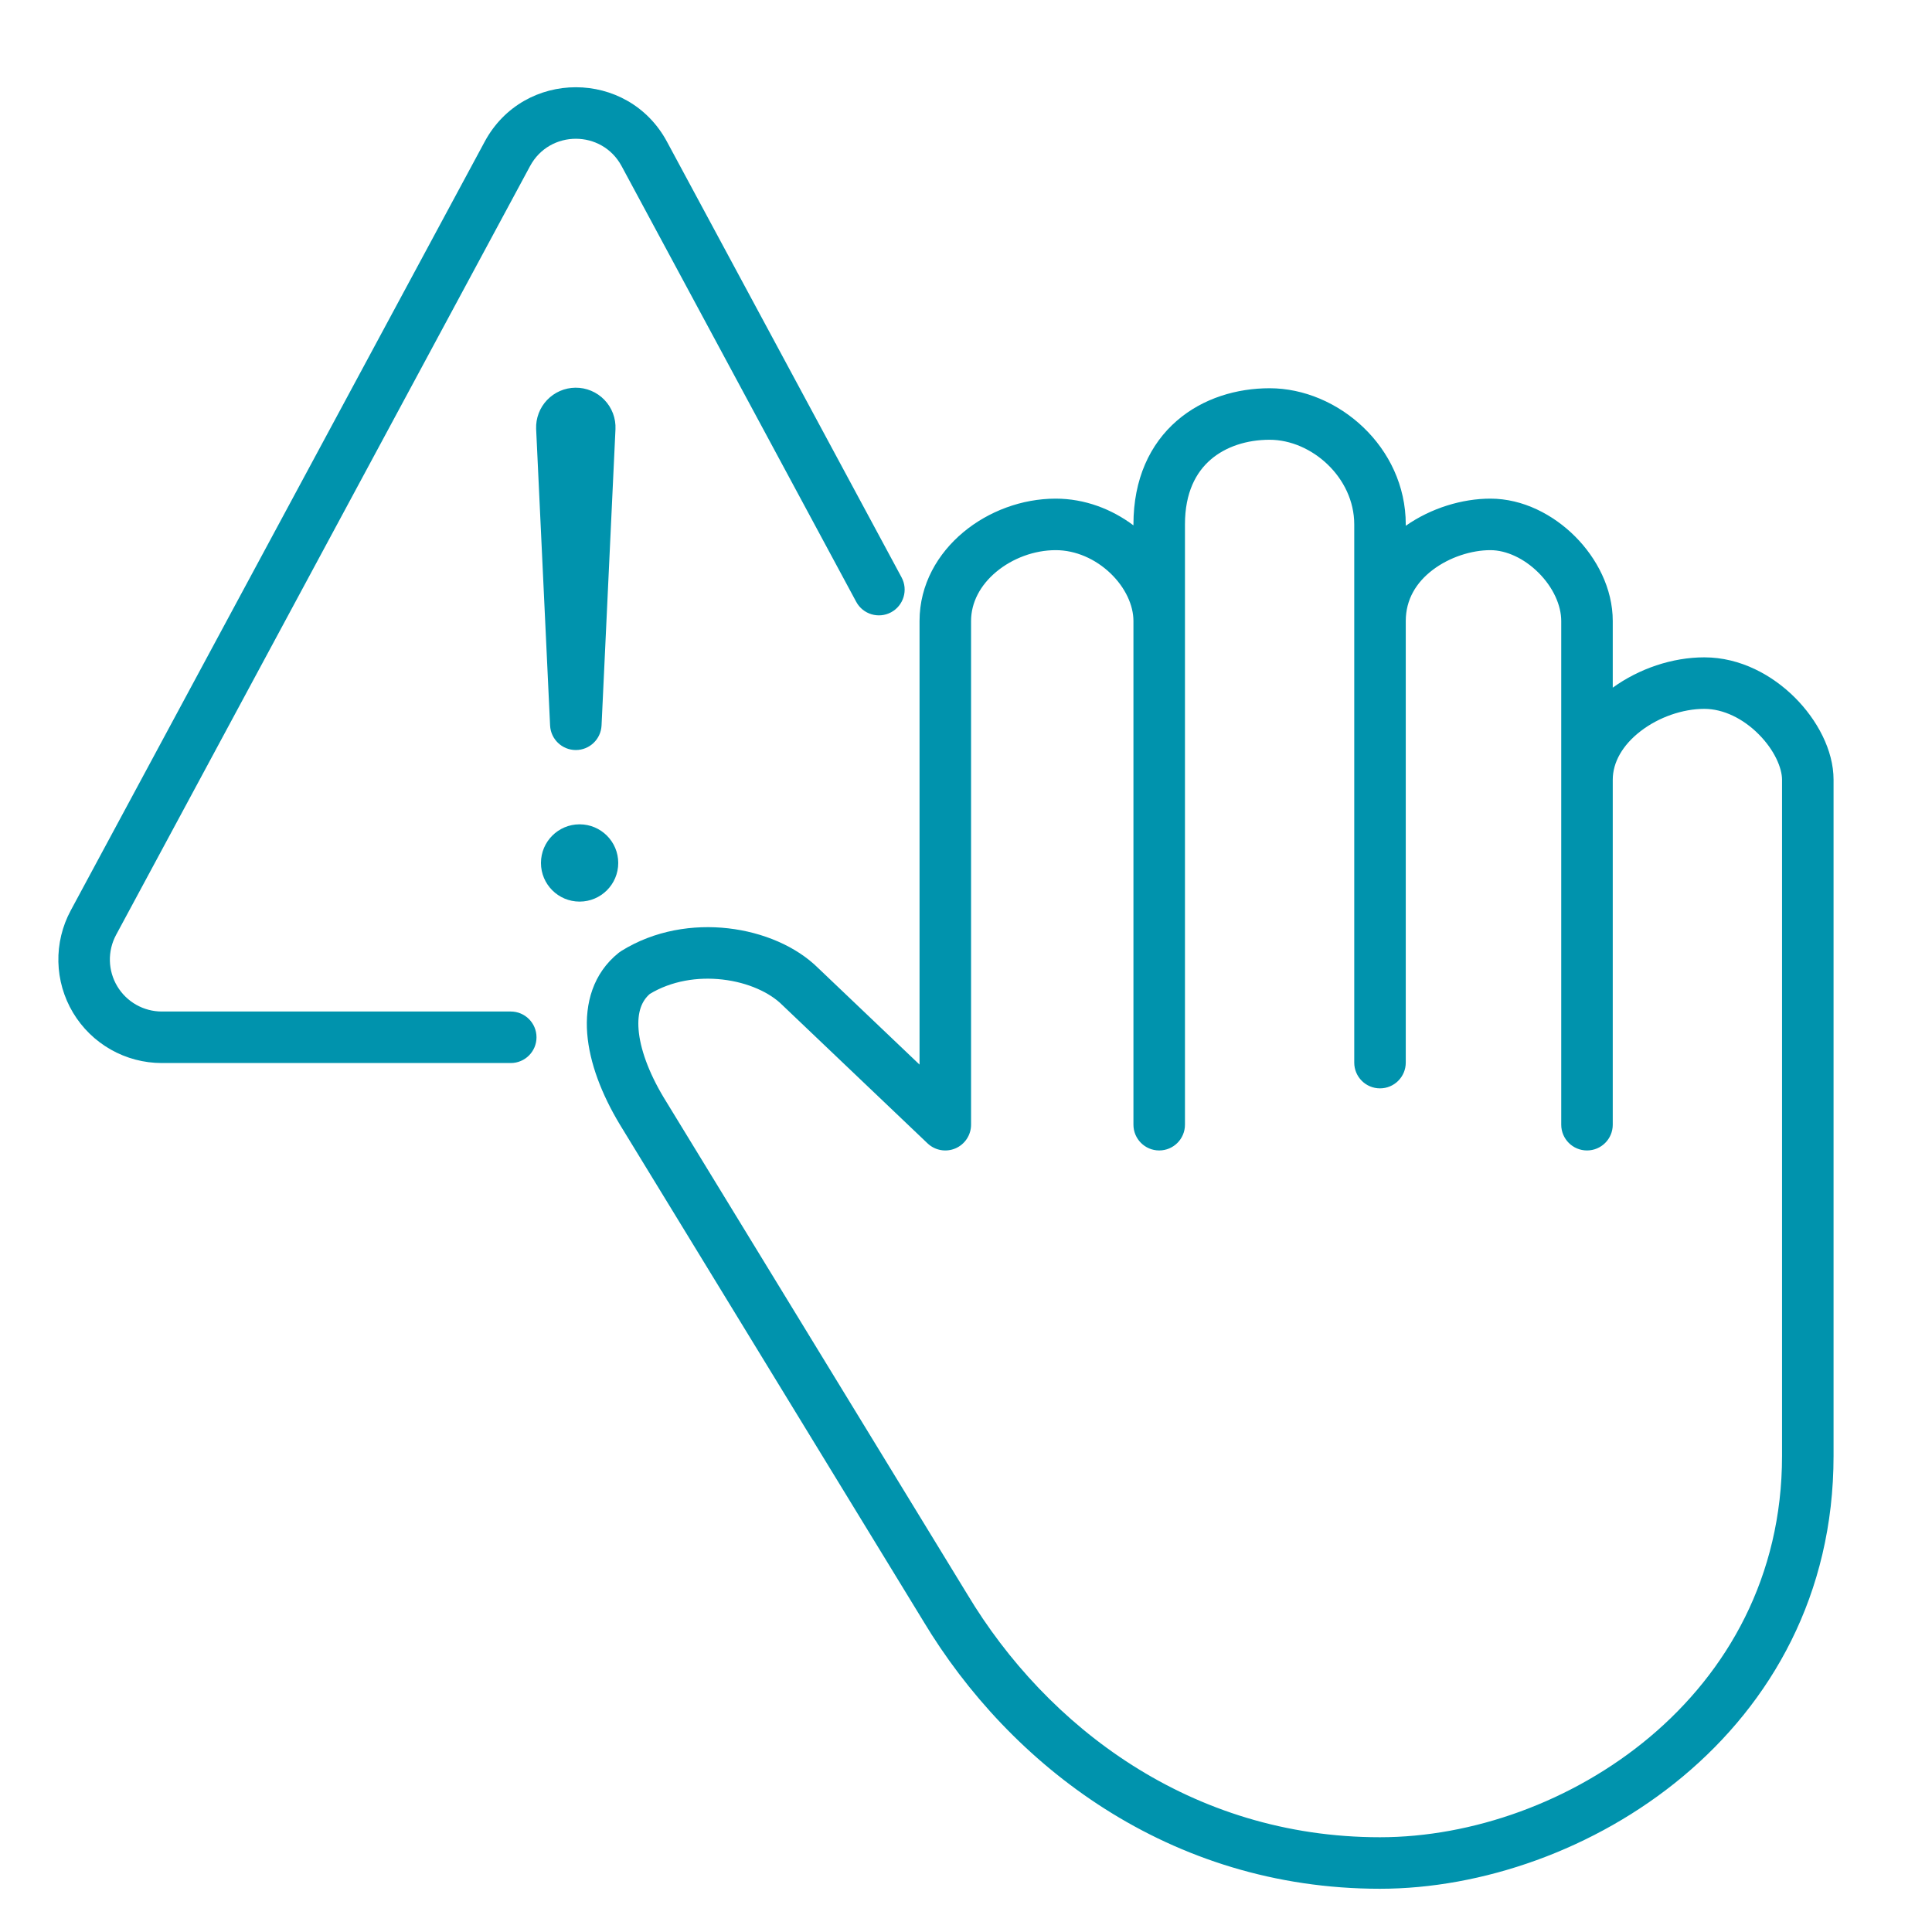 <svg width="150" height="150" viewBox="0 0 150 150" fill="none" xmlns="http://www.w3.org/2000/svg">
<path fill-rule="evenodd" clip-rule="evenodd" d="M37.631 10.999C40.667 5.365 48.747 5.365 51.782 10.999L69.998 44.828C70.521 45.801 70.157 47.014 69.185 47.538C68.212 48.061 66.999 47.697 66.476 46.725L48.261 12.896C46.736 10.066 42.678 10.066 41.153 12.896L9.012 72.586C8.682 73.201 8.516 73.891 8.531 74.589C8.547 75.287 8.743 75.969 9.101 76.568C9.459 77.167 9.966 77.664 10.573 78.008C11.18 78.353 11.866 78.534 12.564 78.534H39.654C40.759 78.534 41.654 79.43 41.654 80.534C41.654 81.639 40.759 82.534 39.654 82.534H12.564C11.174 82.534 9.808 82.173 8.599 81.487C7.39 80.8 6.38 79.812 5.667 78.619C4.954 77.425 4.563 76.067 4.532 74.678C4.501 73.288 4.832 71.914 5.491 70.69L37.631 10.999ZM44.676 30.101C45.095 30.097 45.51 30.178 45.897 30.34C46.283 30.502 46.633 30.741 46.924 31.043C47.215 31.344 47.441 31.702 47.59 32.094C47.738 32.486 47.804 32.904 47.785 33.323L46.704 56.325C46.654 57.392 45.775 58.232 44.707 58.232C43.639 58.232 42.759 57.392 42.709 56.326L41.626 33.317L41.625 33.296C41.61 32.885 41.678 32.474 41.824 32.089C41.97 31.704 42.192 31.353 42.476 31.055C42.761 30.757 43.102 30.519 43.479 30.355C43.857 30.191 44.264 30.105 44.676 30.101ZM93.989 35.69C92.864 36.664 92 38.233 92 40.714V87.321C92 88.426 91.105 89.321 90 89.321C88.896 89.321 88 88.426 88 87.321V48.214C88 46.997 87.374 45.618 86.209 44.505C85.054 43.403 83.524 42.714 81.964 42.714C80.301 42.714 78.609 43.346 77.352 44.394C76.106 45.432 75.393 46.779 75.393 48.214V87.321C75.393 88.121 74.916 88.845 74.181 89.16C73.445 89.475 72.593 89.322 72.014 88.77L60.764 78.055C60.752 78.044 60.74 78.033 60.729 78.021C59.78 77.073 58.096 76.279 56.09 76.05C54.153 75.828 52.126 76.159 50.454 77.166C49.825 77.713 49.472 78.571 49.579 79.933C49.694 81.394 50.345 83.233 51.532 85.214C51.534 85.216 51.535 85.219 51.537 85.221L75.1 123.779L75.108 123.792C81.259 134.044 92.458 142.643 107.143 142.643C121.385 142.643 138.357 131.756 138.357 113.036V60.536C138.357 59.627 137.769 58.231 136.532 56.995C135.327 55.789 133.799 55.036 132.322 55.036C130.642 55.036 128.79 55.679 127.38 56.764C125.972 57.847 125.214 59.191 125.214 60.536V87.321C125.214 88.426 124.319 89.321 123.214 89.321C122.11 89.321 121.214 88.426 121.214 87.321V48.214C121.214 46.99 120.582 45.598 119.456 44.472C118.331 43.347 116.939 42.714 115.714 42.714C114.267 42.714 112.552 43.246 111.233 44.249C109.952 45.222 109.143 46.548 109.143 48.214V82.5C109.143 83.605 108.248 84.5 107.143 84.5C106.038 84.5 105.143 83.605 105.143 82.5V40.714C105.143 37.077 101.834 34.143 98.572 34.143C96.805 34.143 95.16 34.675 93.989 35.69ZM109.143 40.822V40.714C109.143 34.709 103.881 30.143 98.572 30.143C96.053 30.143 93.412 30.896 91.369 32.667C89.279 34.478 88 37.196 88 40.714V40.789C86.327 39.532 84.228 38.714 81.964 38.714C79.342 38.714 76.749 39.689 74.791 41.321C72.823 42.961 71.393 45.364 71.393 48.214V82.655L63.539 75.175C61.809 73.455 59.216 72.381 56.544 72.075C53.836 71.766 50.819 72.219 48.226 73.84C48.16 73.881 48.097 73.926 48.037 73.974C46.037 75.573 45.408 77.916 45.591 80.246C45.771 82.533 46.725 84.977 48.107 87.279L48.115 87.293L71.678 125.85C71.679 125.853 71.681 125.855 71.682 125.858C78.39 137.032 90.76 146.643 107.143 146.643C122.901 146.643 142.357 134.601 142.357 113.036V60.536C142.357 58.23 141.071 55.876 139.361 54.166C137.62 52.425 135.13 51.036 132.322 51.036C129.828 51.036 127.248 51.917 125.214 53.39V48.214C125.214 45.689 123.972 43.331 122.285 41.644C120.598 39.957 118.24 38.714 115.714 38.714C113.535 38.714 111.116 39.438 109.143 40.822Z" fill="#0093AD"/>
<circle cx="45" cy="67" r="3" fill="#0093AD"/>
</svg>
